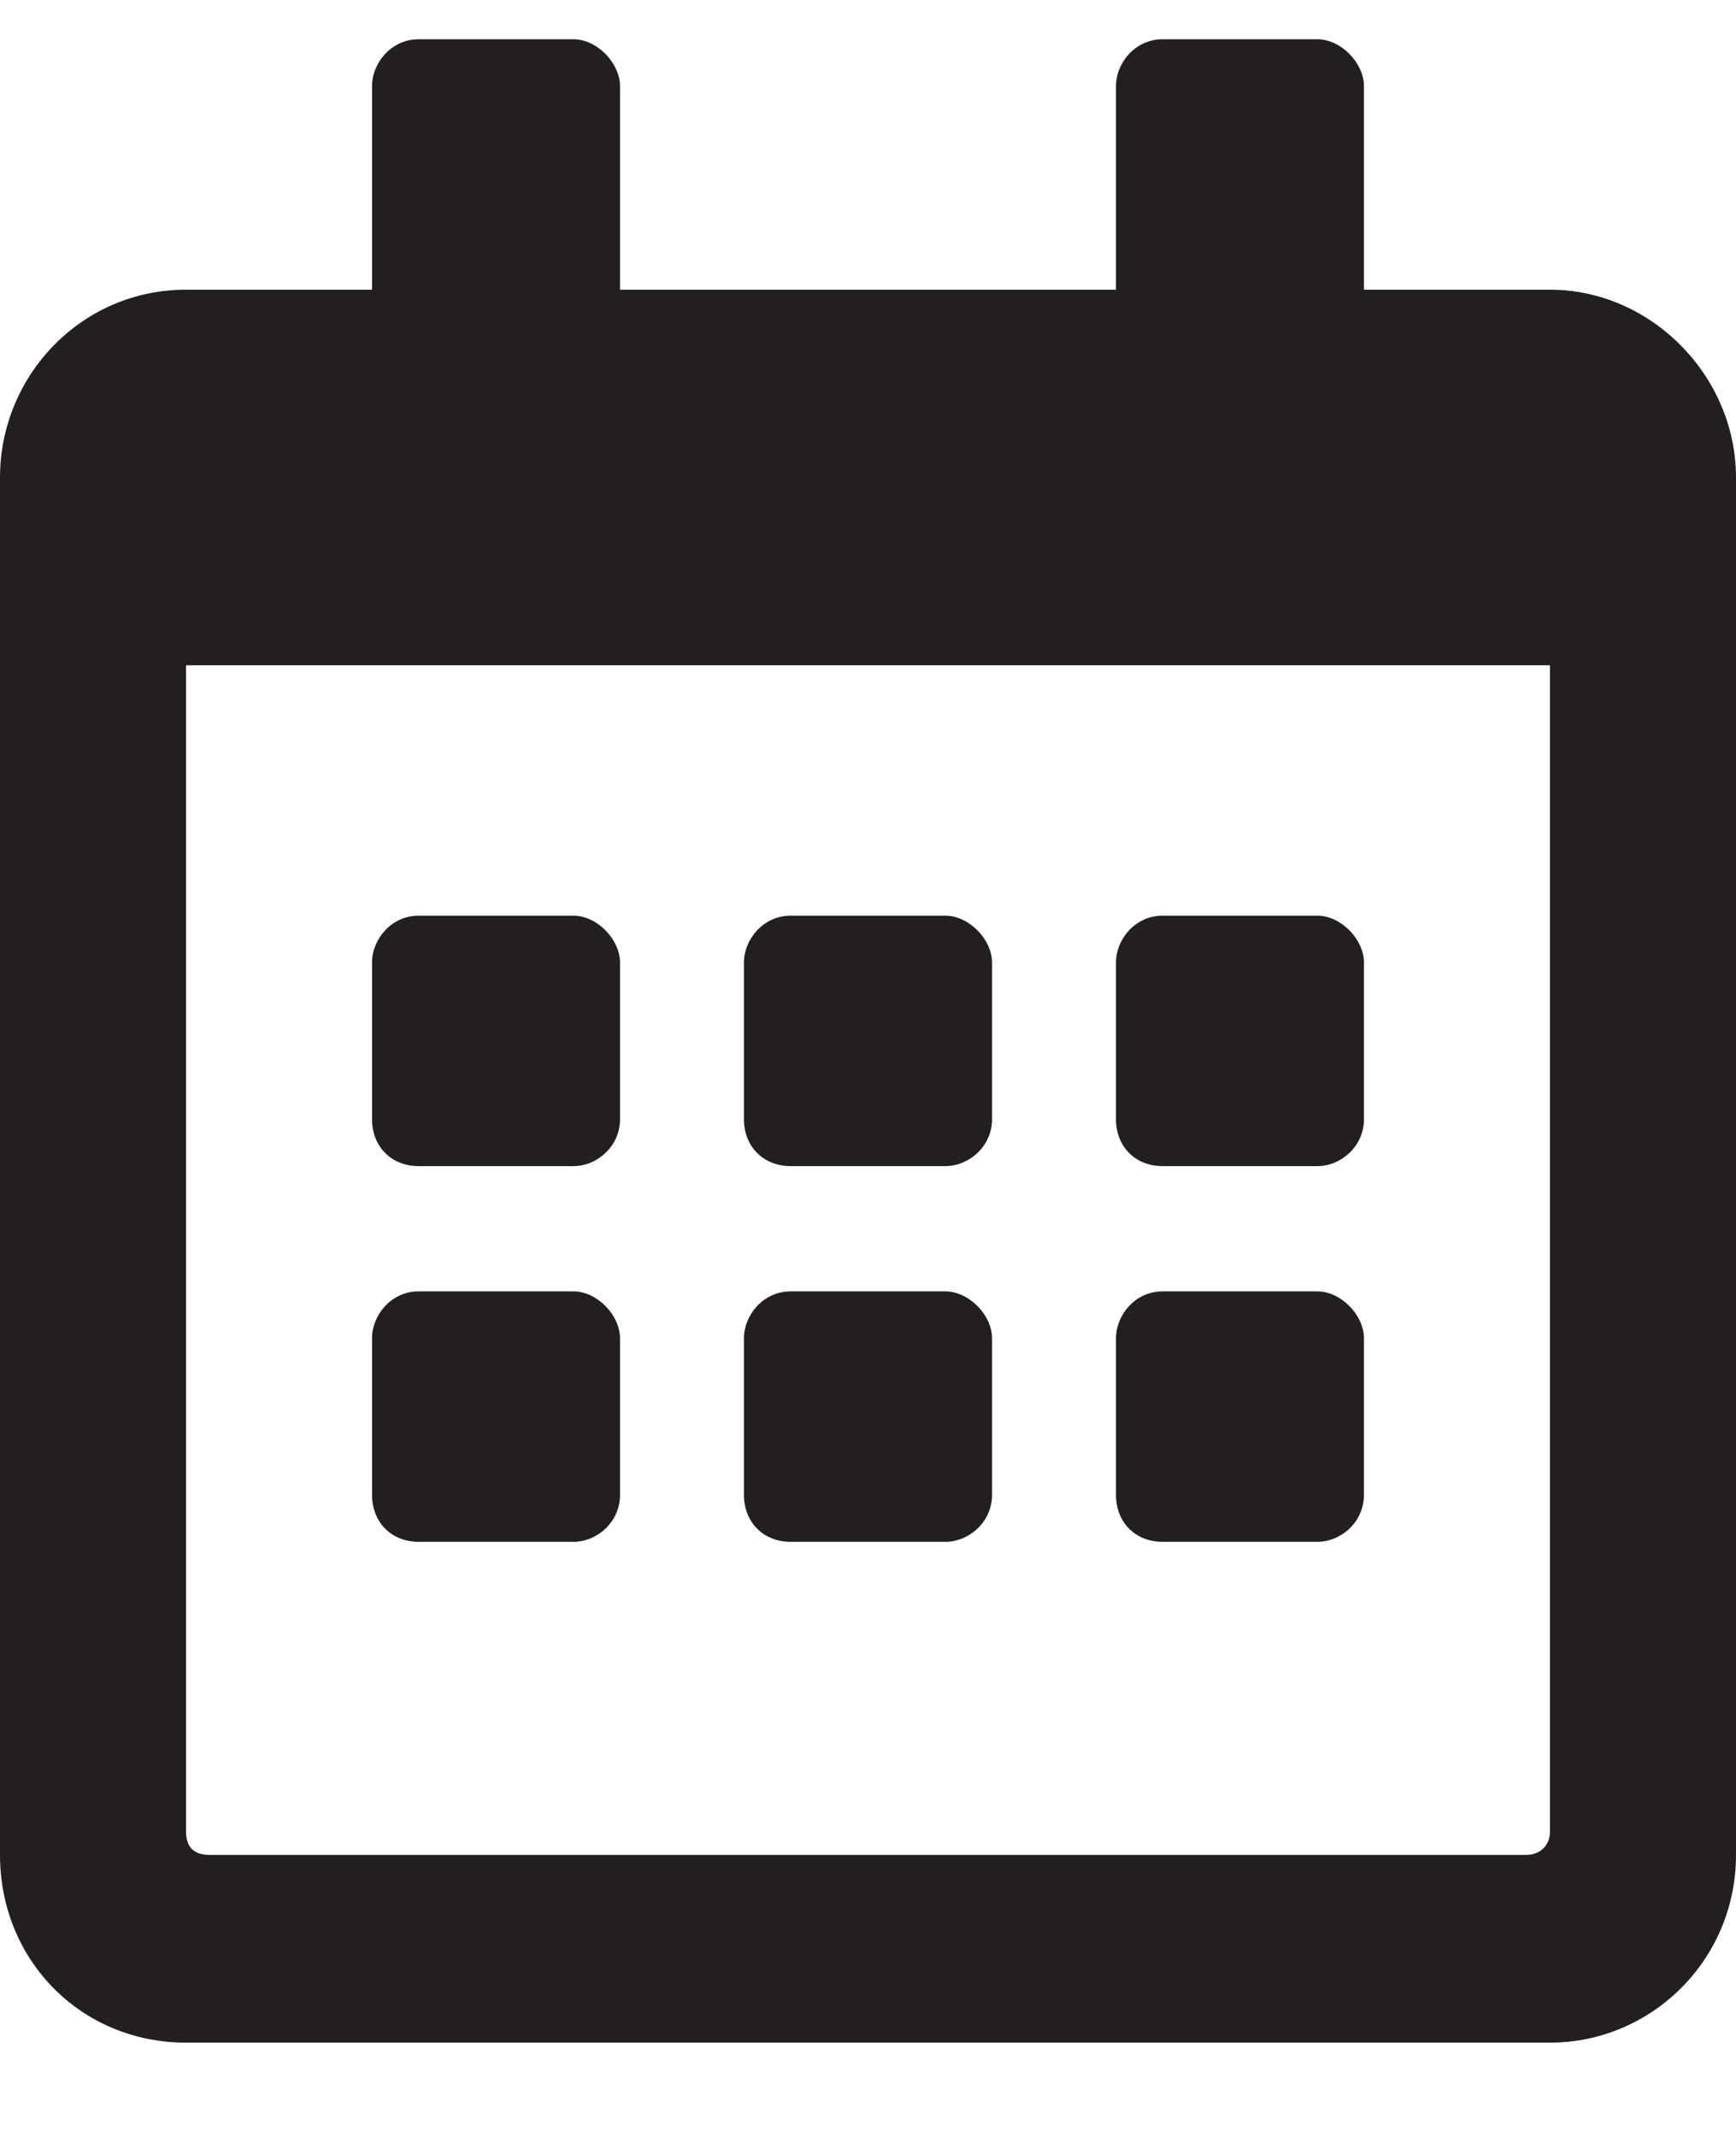 <svg width="13" height="16" viewBox="0 0 13 16" fill="none" xmlns="http://www.w3.org/2000/svg">
<path d="M4.295 8.731C4.469 8.731 4.643 8.585 4.643 8.38V7.208C4.643 7.032 4.469 6.856 4.295 6.856H3.134C2.931 6.856 2.786 7.032 2.786 7.208V8.38C2.786 8.585 2.931 8.731 3.134 8.731H4.295ZM7.429 8.38V7.208C7.429 7.032 7.254 6.856 7.08 6.856H5.92C5.717 6.856 5.571 7.032 5.571 7.208V8.38C5.571 8.585 5.717 8.731 5.92 8.731H7.08C7.254 8.731 7.429 8.585 7.429 8.38ZM10.214 8.38V7.208C10.214 7.032 10.04 6.856 9.866 6.856H8.705C8.502 6.856 8.357 7.032 8.357 7.208V8.38C8.357 8.585 8.502 8.731 8.705 8.731H9.866C10.04 8.731 10.214 8.585 10.214 8.38ZM7.429 11.192V10.021C7.429 9.845 7.254 9.669 7.08 9.669H5.92C5.717 9.669 5.571 9.845 5.571 10.021V11.192C5.571 11.398 5.717 11.544 5.92 11.544H7.08C7.254 11.544 7.429 11.398 7.429 11.192ZM4.643 11.192V10.021C4.643 9.845 4.469 9.669 4.295 9.669H3.134C2.931 9.669 2.786 9.845 2.786 10.021V11.192C2.786 11.398 2.931 11.544 3.134 11.544H4.295C4.469 11.544 4.643 11.398 4.643 11.192ZM10.214 11.192V10.021C10.214 9.845 10.04 9.669 9.866 9.669H8.705C8.502 9.669 8.357 9.845 8.357 10.021V11.192C8.357 11.398 8.502 11.544 8.705 11.544H9.866C10.04 11.544 10.214 11.398 10.214 11.192ZM13 3.575C13 2.813 12.362 2.169 11.607 2.169H10.214V0.646C10.214 0.47 10.04 0.294 9.866 0.294H8.705C8.502 0.294 8.357 0.47 8.357 0.646V2.169H4.643V0.646C4.643 0.47 4.469 0.294 4.295 0.294H3.134C2.931 0.294 2.786 0.47 2.786 0.646V2.169H1.393C0.609 2.169 0 2.813 0 3.575V13.888C0 14.679 0.609 15.294 1.393 15.294H11.607C12.362 15.294 13 14.679 13 13.888V3.575ZM11.607 13.712C11.607 13.829 11.52 13.888 11.433 13.888H1.567C1.451 13.888 1.393 13.829 1.393 13.712V4.981H11.607V13.712Z" fill="#221F20"/>
</svg>
